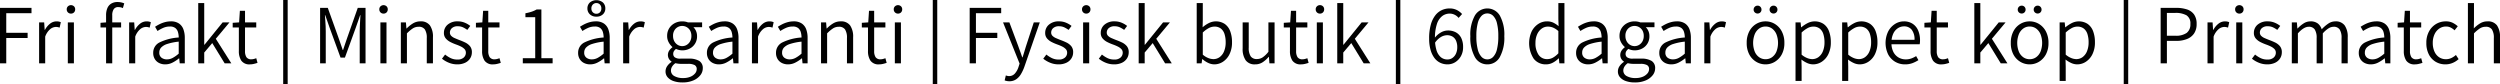 <svg id="Lager_1" data-name="Lager 1" xmlns="http://www.w3.org/2000/svg" width="789.312" height="26.666" viewBox="0 0 789.312 26.666"><path d="M5.686,114.334V96.814h9.947v1.68H7.66v6.187h6.747V106.334H7.66v8Z" transform="translate(-5.686 -94.334)"/><path d="M18.033,114.334V101.4h1.6l.16,2.373h.08a6.145,6.145,0,0,1,1.613-1.959,3.301,3.301,0,0,1,2.067-.733,3.576,3.576,0,0,1,.72.066,2.903,2.903,0,0,1,.614.2l-.374,1.707a5.181,5.181,0,0,0-.573-.16,3.301,3.301,0,0,0-.653-.054,2.921,2.921,0,0,0-1.733.681,5.516,5.516,0,0,0-1.6,2.386V114.334Z" transform="translate(-5.686 -94.334)"/><path d="M28.086,98.627a1.3,1.3,0,0,1-1.333-1.36,1.245,1.245,0,0,1,.387-.934,1.405,1.405,0,0,1,1.907,0,1.269,1.269,0,0,1,.373.934,1.335,1.335,0,0,1-.373.987A1.3,1.3,0,0,1,28.086,98.627ZM27.099,114.334V101.4H29.019V114.334Z" transform="translate(-5.686 -94.334)"/><path d="M37.418,103.001v-1.467l1.84-.134h4.667V103.001Zm1.76,11.333V99.161a5.672,5.672,0,0,1,.4-2.24A3.072,3.072,0,0,1,40.792,95.481a3.797,3.797,0,0,1,2.04-.507,5.14,5.14,0,0,1,1.106.12,5.278,5.278,0,0,1,.974.307L44.485,96.894a2.772,2.772,0,0,0-.747-.253,4.25,4.25,0,0,0-.747-.067,1.597,1.597,0,0,0-1.4.666,3.386,3.386,0,0,0-.466,1.947V114.334Z" transform="translate(-5.686 -94.334)"/><path d="M46.459,114.334V101.4h1.6l.16,2.373h.08a6.146,6.146,0,0,1,1.613-1.959,3.301,3.301,0,0,1,2.067-.733,3.576,3.576,0,0,1,.72.066,2.903,2.903,0,0,1,.614.2l-.374,1.707a5.181,5.181,0,0,0-.573-.16,3.301,3.301,0,0,0-.653-.054,2.921,2.921,0,0,0-1.733.681,5.516,5.516,0,0,0-1.6,2.386V114.334Z" transform="translate(-5.686 -94.334)"/><path d="M57.845,114.654a4.237,4.237,0,0,1-1.92-.427,3.324,3.324,0,0,1-1.36-1.24,3.632,3.632,0,0,1-.507-1.96,3.587,3.587,0,0,1,1.934-3.267,16.098,16.098,0,0,1,6.12-1.587,6.186,6.186,0,0,0-.227-1.666,2.509,2.509,0,0,0-.827-1.307,2.642,2.642,0,0,0-1.72-.494,5.222,5.222,0,0,0-2.173.453,11.794,11.794,0,0,0-1.747.961l-.773-1.334a14.445,14.445,0,0,1,1.333-.773,9.265,9.265,0,0,1,1.707-.666,7.149,7.149,0,0,1,1.973-.267,4.365,4.365,0,0,1,2.52.667,3.757,3.757,0,0,1,1.413,1.84,7.803,7.803,0,0,1,.44,2.746v8h-1.6l-.16-1.573h-.08a11.091,11.091,0,0,1-2.026,1.333A5.014,5.014,0,0,1,57.845,114.654Zm.507-1.574a3.911,3.911,0,0,0,1.867-.467,10.387,10.387,0,0,0,1.893-1.346v-3.787a17.536,17.536,0,0,0-3.626.733,4.509,4.509,0,0,0-1.92,1.134,2.268,2.268,0,0,0-.586,1.547,1.93,1.93,0,0,0,.707,1.666A2.733,2.733,0,0,0,58.352,113.08Z" transform="translate(-5.686 -94.334)"/><path d="M68.271,114.334V95.294H70.165V108.467h.08l5.733-7.066h2.16l-4.32,5.174,4.906,7.76H76.618l-3.92-6.4L70.165,110.921V114.334Z" transform="translate(-5.686 -94.334)"/><path d="M84.671,114.654a3.1,3.1,0,0,1-2.8-1.174,5.421,5.421,0,0,1-.773-3.039V103.001H79.151v-1.467l2.027-.134.24-3.653h1.627v3.653h3.546V103.001H83.044v7.493a3.439,3.439,0,0,0,.44,1.88,1.775,1.775,0,0,0,1.613.681,3.056,3.056,0,0,0,.76-.107,5.237,5.237,0,0,0,.733-.24l.4,1.467a11.178,11.178,0,0,1-1.16.333A5.128,5.128,0,0,1,84.671,114.654Z" transform="translate(-5.686 -94.334)"/><path d="M95.097,121.001V94.334h1.414V121.001Z" transform="translate(-5.686 -94.334)"/><path d="M106.75,114.334V96.814h2.427l3.44,9.6q.32.907.64,1.84.32.935.64,1.867h.106q.32-.935.626-1.867.307-.933.627-1.84L118.644,96.814h2.453v17.52h-1.84V104.201q0-.747.04-1.627.04-.88.093-1.773.053-.893.106-1.667h-.106l-1.387,3.973-3.414,9.413H113.204l-3.44-9.413-1.387-3.973h-.107q.053.773.12,1.667.066.894.106,1.773.04.879.04,1.627V114.334Z" transform="translate(-5.686 -94.334)"/><path d="M126.777,98.627a1.3,1.3,0,0,1-1.333-1.36,1.245,1.245,0,0,1,.387-.934,1.405,1.405,0,0,1,1.907,0,1.269,1.269,0,0,1,.373.934,1.335,1.335,0,0,1-.373.987A1.3,1.3,0,0,1,126.777,98.627ZM125.79,114.334V101.4H127.71V114.334Z" transform="translate(-5.686 -94.334)"/><path d="M132.243,114.334V101.4h1.6l.16,1.92h.08a10.061,10.061,0,0,1,1.987-1.6,4.454,4.454,0,0,1,2.36-.64,3.484,3.484,0,0,1,3,1.28,6.272,6.272,0,0,1,.947,3.76V114.334h-1.947v-7.973a4.815,4.815,0,0,0-.6-2.721,2.228,2.228,0,0,0-1.96-.854,3.365,3.365,0,0,0-1.853.521,11.538,11.538,0,0,0-1.854,1.56V114.334Z" transform="translate(-5.686 -94.334)"/><path d="M150.029,114.654a6.822,6.822,0,0,1-2.64-.521,8.472,8.472,0,0,1-2.16-1.267l.986-1.307a9.315,9.315,0,0,0,1.747,1.12,4.793,4.793,0,0,0,2.146.453,2.787,2.787,0,0,0,2-.64,2.039,2.039,0,0,0,.666-1.52,1.599,1.599,0,0,0-.453-1.16,4.072,4.072,0,0,0-1.133-.801,13.886,13.886,0,0,0-1.427-.6,15.689,15.689,0,0,1-1.813-.773,4.782,4.782,0,0,1-1.506-1.146,2.63,2.63,0,0,1-.6-1.787,3.342,3.342,0,0,1,1.16-2.572,4.64,4.64,0,0,1,3.24-1.054,5.564,5.564,0,0,1,2.187.427,7.048,7.048,0,0,1,1.733,1.014l-.933,1.252a8.823,8.823,0,0,0-1.374-.812,3.734,3.734,0,0,0-1.613-.334,2.62,2.62,0,0,0-1.894.601,1.869,1.869,0,0,0-.613,1.373,1.426,1.426,0,0,0,.414,1.054,3.495,3.495,0,0,0,1.08.707q.666.293,1.413.586.96.347,1.88.787a4.57,4.57,0,0,1,1.534,1.16,2.943,2.943,0,0,1,.613,1.973,3.526,3.526,0,0,1-.534,1.881,3.767,3.767,0,0,1-1.573,1.386A5.619,5.619,0,0,1,150.029,114.654Z" transform="translate(-5.686 -94.334)"/><path d="M161.469,114.654a3.1,3.1,0,0,1-2.8-1.174,5.421,5.421,0,0,1-.773-3.039V103.001h-1.947v-1.467l2.027-.134.24-3.653h1.627v3.653h3.546V103.001h-3.546v7.493a3.439,3.439,0,0,0,.44,1.88,1.775,1.775,0,0,0,1.613.681,3.056,3.056,0,0,0,.76-.107,5.237,5.237,0,0,0,.733-.24l.4,1.467a11.178,11.178,0,0,1-1.16.333A5.128,5.128,0,0,1,161.469,114.654Z" transform="translate(-5.686 -94.334)"/><path d="M170.749,114.334V112.707h3.92V99.774H171.575V98.521a14.162,14.162,0,0,0,2-.507,8.828,8.828,0,0,0,1.546-.693h1.494V112.707h3.546V114.334Z" transform="translate(-5.686 -94.334)"/><path d="M192.001,114.654a4.237,4.237,0,0,1-1.92-.427,3.324,3.324,0,0,1-1.36-1.24,3.632,3.632,0,0,1-.507-1.96,3.587,3.587,0,0,1,1.934-3.267,16.098,16.098,0,0,1,6.12-1.587,6.186,6.186,0,0,0-.227-1.666,2.509,2.509,0,0,0-.827-1.307,2.642,2.642,0,0,0-1.72-.494,5.222,5.222,0,0,0-2.173.453,11.794,11.794,0,0,0-1.747.961l-.773-1.334a14.445,14.445,0,0,1,1.333-.773,9.265,9.265,0,0,1,1.707-.666,7.149,7.149,0,0,1,1.973-.267,4.365,4.365,0,0,1,2.52.667,3.757,3.757,0,0,1,1.413,1.84,7.803,7.803,0,0,1,.44,2.746v8h-1.6l-.16-1.573h-.08a11.091,11.091,0,0,1-2.026,1.333A5.014,5.014,0,0,1,192.001,114.654Zm.507-1.574a3.911,3.911,0,0,0,1.867-.467,10.387,10.387,0,0,0,1.893-1.346v-3.787a17.536,17.536,0,0,0-3.626.733,4.509,4.509,0,0,0-1.92,1.134,2.268,2.268,0,0,0-.586,1.547,1.93,1.93,0,0,0,.707,1.666A2.733,2.733,0,0,0,192.508,113.08Zm1.467-13.493a2.858,2.858,0,0,1-2.053-.733,2.442,2.442,0,0,1-.773-1.853,2.474,2.474,0,0,1,.773-1.88,3.259,3.259,0,0,1,4.12,0,2.498,2.498,0,0,1,.76,1.88,2.465,2.465,0,0,1-.76,1.853A2.849,2.849,0,0,1,193.975,99.587Zm0-.907a1.523,1.523,0,0,0,1.12-.453,1.659,1.659,0,0,0,.453-1.227,1.707,1.707,0,0,0-.453-1.24,1.563,1.563,0,0,0-2.227,0,1.677,1.677,0,0,0-.466,1.24,1.631,1.631,0,0,0,.466,1.227A1.534,1.534,0,0,0,193.975,98.681Z" transform="translate(-5.686 -94.334)"/><path d="M202.428,114.334V101.4h1.6l.16,2.373h.08a6.145,6.145,0,0,1,1.613-1.959,3.301,3.301,0,0,1,2.067-.733,3.576,3.576,0,0,1,.72.066,2.903,2.903,0,0,1,.614.2l-.374,1.707a5.18,5.18,0,0,0-.573-.16,3.301,3.301,0,0,0-.653-.054,2.921,2.921,0,0,0-1.733.681,5.516,5.516,0,0,0-1.6,2.386V114.334Z" transform="translate(-5.686 -94.334)"/><path d="M221.147,120.36a8.359,8.359,0,0,1-2.8-.427,4.309,4.309,0,0,1-1.867-1.199,2.766,2.766,0,0,1-.667-1.867,2.921,2.921,0,0,1,.506-1.627,4.819,4.819,0,0,1,1.387-1.359v-.107a2.803,2.803,0,0,1-.813-.84,2.506,2.506,0,0,1,.133-2.706,4.591,4.591,0,0,1,.946-.96v-.107a5.085,5.085,0,0,1-1.133-1.412,4.056,4.056,0,0,1-.52-2.054,4.45,4.45,0,0,1,.653-2.44,4.559,4.559,0,0,1,1.733-1.6,5.004,5.004,0,0,1,2.387-.573,5.151,5.151,0,0,1,1,.093,4.326,4.326,0,0,1,.787.227h4.48v1.521h-2.747a3.69,3.69,0,0,1,.827,1.2,3.895,3.895,0,0,1,.32,1.6,4.265,4.265,0,0,1-2.307,3.947,4.95,4.95,0,0,1-2.36.56,4.375,4.375,0,0,1-1.013-.12,4.869,4.869,0,0,1-.96-.334,2.947,2.947,0,0,0-.627.668,1.619,1.619,0,0,0-.253.933,1.313,1.313,0,0,0,.493,1.054,2.89,2.89,0,0,0,1.8.413h2.587a6.134,6.134,0,0,1,3.347.733,2.595,2.595,0,0,1,1.106,2.333,3.499,3.499,0,0,1-.787,2.187,5.545,5.545,0,0,1-2.227,1.641A8.525,8.525,0,0,1,221.147,120.36Zm.267-1.387a5.696,5.696,0,0,0,2.227-.399,3.816,3.816,0,0,0,1.48-1.04,2.095,2.095,0,0,0,.533-1.36,1.362,1.362,0,0,0-.68-1.307,4.288,4.288,0,0,0-2.013-.373h-2.374a6.733,6.733,0,0,1-.747-.054,8.167,8.167,0,0,1-.907-.159,3.552,3.552,0,0,0-1.08,1.133,2.425,2.425,0,0,0-.333,1.187,1.955,1.955,0,0,0,1.04,1.733A5.426,5.426,0,0,0,221.414,118.974Zm-.32-10.079a2.683,2.683,0,0,0,1.427-.4,2.98,2.98,0,0,0,1.053-1.12,3.402,3.402,0,0,0,.4-1.68,3.482,3.482,0,0,0-.387-1.693,2.877,2.877,0,0,0-4.546-.64,3.123,3.123,0,0,0-.854,2.333,3.397,3.397,0,0,0,.4,1.68,2.976,2.976,0,0,0,1.053,1.12A2.728,2.728,0,0,0,221.094,108.895Z" transform="translate(-5.686 -94.334)"/><path d="M232.667,114.654a4.237,4.237,0,0,1-1.92-.427,3.324,3.324,0,0,1-1.36-1.24,3.632,3.632,0,0,1-.507-1.96,3.587,3.587,0,0,1,1.934-3.267,16.098,16.098,0,0,1,6.12-1.587,6.185,6.185,0,0,0-.227-1.666,2.509,2.509,0,0,0-.827-1.307,2.642,2.642,0,0,0-1.72-.494,5.222,5.222,0,0,0-2.173.453,11.794,11.794,0,0,0-1.747.961l-.773-1.334a14.446,14.446,0,0,1,1.333-.773,9.266,9.266,0,0,1,1.707-.666,7.149,7.149,0,0,1,1.973-.267,4.365,4.365,0,0,1,2.52.667,3.757,3.757,0,0,1,1.413,1.84,7.803,7.803,0,0,1,.44,2.746v8h-1.6l-.16-1.573h-.08a11.091,11.091,0,0,1-2.026,1.333A5.014,5.014,0,0,1,232.667,114.654Zm.507-1.574a3.911,3.911,0,0,0,1.867-.467,10.387,10.387,0,0,0,1.893-1.346v-3.787a17.536,17.536,0,0,0-3.626.733,4.509,4.509,0,0,0-1.92,1.134,2.268,2.268,0,0,0-.586,1.547,1.93,1.93,0,0,0,.707,1.666A2.733,2.733,0,0,0,233.174,113.08Z" transform="translate(-5.686 -94.334)"/><path d="M243.094,114.334V101.4h1.6l.16,2.373h.08a6.146,6.146,0,0,1,1.613-1.959,3.301,3.301,0,0,1,2.067-.733,3.576,3.576,0,0,1,.72.066,2.903,2.903,0,0,1,.614.2l-.374,1.707a5.181,5.181,0,0,0-.573-.16,3.301,3.301,0,0,0-.653-.054,2.921,2.921,0,0,0-1.733.681,5.516,5.516,0,0,0-1.6,2.386V114.334Z" transform="translate(-5.686 -94.334)"/><path d="M254.48,114.654a4.237,4.237,0,0,1-1.92-.427,3.324,3.324,0,0,1-1.36-1.24,3.632,3.632,0,0,1-.507-1.96,3.587,3.587,0,0,1,1.934-3.267,16.098,16.098,0,0,1,6.12-1.587,6.185,6.185,0,0,0-.227-1.666,2.509,2.509,0,0,0-.827-1.307,2.642,2.642,0,0,0-1.72-.494,5.222,5.222,0,0,0-2.173.453,11.794,11.794,0,0,0-1.747.961l-.773-1.334a14.448,14.448,0,0,1,1.333-.773,9.266,9.266,0,0,1,1.707-.666,7.149,7.149,0,0,1,1.973-.267,4.365,4.365,0,0,1,2.52.667,3.757,3.757,0,0,1,1.413,1.84,7.803,7.803,0,0,1,.44,2.746v8h-1.6l-.16-1.573h-.08a11.091,11.091,0,0,1-2.026,1.333A5.014,5.014,0,0,1,254.48,114.654Zm.507-1.574a3.911,3.911,0,0,0,1.867-.467,10.387,10.387,0,0,0,1.893-1.346v-3.787a17.536,17.536,0,0,0-3.626.733,4.509,4.509,0,0,0-1.92,1.134,2.268,2.268,0,0,0-.586,1.547,1.93,1.93,0,0,0,.707,1.666A2.733,2.733,0,0,0,254.987,113.08Z" transform="translate(-5.686 -94.334)"/><path d="M264.906,114.334V101.4h1.6l.16,1.92h.08a10.06,10.06,0,0,1,1.987-1.6,4.454,4.454,0,0,1,2.36-.64,3.484,3.484,0,0,1,3,1.28,6.272,6.272,0,0,1,.947,3.76V114.334h-1.947v-7.973a4.815,4.815,0,0,0-.6-2.721,2.228,2.228,0,0,0-1.96-.854,3.365,3.365,0,0,0-1.853.521,11.538,11.538,0,0,0-1.854,1.56V114.334Z" transform="translate(-5.686 -94.334)"/><path d="M283.306,114.654a3.1,3.1,0,0,1-2.8-1.174,5.421,5.421,0,0,1-.773-3.039V103.001h-1.947v-1.467l2.027-.134.24-3.653h1.627v3.653h3.546V103.001h-3.546v7.493a3.439,3.439,0,0,0,.44,1.88,1.775,1.775,0,0,0,1.613.681,3.056,3.056,0,0,0,.76-.107,5.236,5.236,0,0,0,.733-.24l.4,1.467a11.179,11.179,0,0,1-1.16.333A5.128,5.128,0,0,1,283.306,114.654Z" transform="translate(-5.686 -94.334)"/><path d="M289.199,98.627a1.3,1.3,0,0,1-1.333-1.36,1.245,1.245,0,0,1,.387-.934,1.405,1.405,0,0,1,1.907,0,1.269,1.269,0,0,1,.373.934,1.335,1.335,0,0,1-.373.987A1.3,1.3,0,0,1,289.199,98.627ZM288.212,114.334V101.4h1.92V114.334Z" transform="translate(-5.686 -94.334)"/><path d="M300.185,121.001V94.334h1.414V121.001Z" transform="translate(-5.686 -94.334)"/><path d="M311.838,114.334V96.814h9.947v1.68H313.812v6.187h6.747V106.334H313.812v8Z" transform="translate(-5.686 -94.334)"/><path d="M324.345,119.987a3.791,3.791,0,0,1-.8-.08,5.232,5.232,0,0,1-.666-.187l.374-1.573a4.37,4.37,0,0,0,.493.146,2.279,2.279,0,0,0,.52.066,2.393,2.393,0,0,0,1.867-.84,5.698,5.698,0,0,0,1.146-2.12l.32-.986-5.227-13.014h2l2.773,7.414q.293.826.64,1.773.346.946.64,1.854h.107q.293-.882.573-1.827.28-.946.547-1.8l2.426-7.414h1.894l-4.907,14.134a13.128,13.128,0,0,1-1.066,2.24,5.083,5.083,0,0,1-1.507,1.613A3.764,3.764,0,0,1,324.345,119.987Z" transform="translate(-5.686 -94.334)"/><path d="M339.864,114.654a6.822,6.822,0,0,1-2.64-.521,8.472,8.472,0,0,1-2.16-1.267l.986-1.307a9.315,9.315,0,0,0,1.747,1.12,4.793,4.793,0,0,0,2.146.453,2.787,2.787,0,0,0,2-.64,2.039,2.039,0,0,0,.666-1.52,1.599,1.599,0,0,0-.453-1.16,4.072,4.072,0,0,0-1.133-.801,13.886,13.886,0,0,0-1.427-.6,15.689,15.689,0,0,1-1.813-.773,4.782,4.782,0,0,1-1.506-1.146,2.63,2.63,0,0,1-.6-1.787,3.342,3.342,0,0,1,1.16-2.572,4.64,4.64,0,0,1,3.24-1.054,5.564,5.564,0,0,1,2.187.427,7.048,7.048,0,0,1,1.733,1.014l-.933,1.252a8.823,8.823,0,0,0-1.374-.812,3.734,3.734,0,0,0-1.613-.334,2.62,2.62,0,0,0-1.894.601,1.869,1.869,0,0,0-.613,1.373,1.426,1.426,0,0,0,.414,1.054,3.495,3.495,0,0,0,1.08.707q.666.293,1.413.586.96.347,1.88.787a4.57,4.57,0,0,1,1.534,1.16,2.943,2.943,0,0,1,.613,1.973,3.526,3.526,0,0,1-.534,1.881,3.767,3.767,0,0,1-1.573,1.386A5.619,5.619,0,0,1,339.864,114.654Z" transform="translate(-5.686 -94.334)"/><path d="M348.637,98.627a1.3,1.3,0,0,1-1.333-1.36,1.245,1.245,0,0,1,.387-.934,1.405,1.405,0,0,1,1.907,0,1.269,1.269,0,0,1,.373.934,1.335,1.335,0,0,1-.373.987A1.3,1.3,0,0,1,348.637,98.627Zm-.987,15.707V101.4h1.92V114.334Z" transform="translate(-5.686 -94.334)"/><path d="M357.41,114.654a6.822,6.822,0,0,1-2.64-.521,8.472,8.472,0,0,1-2.16-1.267l.986-1.307a9.315,9.315,0,0,0,1.747,1.12,4.793,4.793,0,0,0,2.146.453,2.787,2.787,0,0,0,2-.64,2.039,2.039,0,0,0,.667-1.52,1.599,1.599,0,0,0-.453-1.16,4.072,4.072,0,0,0-1.133-.801,13.885,13.885,0,0,0-1.427-.6,15.689,15.689,0,0,1-1.813-.773,4.782,4.782,0,0,1-1.506-1.146,2.63,2.63,0,0,1-.6-1.787,3.342,3.342,0,0,1,1.16-2.572,4.64,4.64,0,0,1,3.24-1.054,5.564,5.564,0,0,1,2.187.427,7.048,7.048,0,0,1,1.733,1.014l-.933,1.252a8.823,8.823,0,0,0-1.374-.812,3.734,3.734,0,0,0-1.613-.334,2.62,2.62,0,0,0-1.894.601,1.869,1.869,0,0,0-.613,1.373,1.426,1.426,0,0,0,.414,1.054,3.495,3.495,0,0,0,1.08.707q.666.293,1.413.586.96.347,1.88.787a4.57,4.57,0,0,1,1.534,1.16,2.943,2.943,0,0,1,.613,1.973,3.526,3.526,0,0,1-.534,1.881,3.767,3.767,0,0,1-1.573,1.386A5.619,5.619,0,0,1,357.41,114.654Z" transform="translate(-5.686 -94.334)"/><path d="M365.196,114.334V95.294h1.894V108.467h.08l5.733-7.066H375.063l-4.32,5.174,4.906,7.76H373.543l-3.92-6.4-2.533,2.987V114.334Z" transform="translate(-5.686 -94.334)"/><path d="M389.063,114.654a4.561,4.561,0,0,1-1.88-.44A7.428,7.428,0,0,1,385.33,113h-.08l-.187,1.334h-1.547V95.294H385.436v5.28l-.053,2.373a9.199,9.199,0,0,1,1.973-1.333,5.055,5.055,0,0,1,5.013.28,4.89,4.89,0,0,1,1.72,2.293,9.62,9.62,0,0,1,.573,3.48,8.311,8.311,0,0,1-.787,3.773,5.944,5.944,0,0,1-2.066,2.386A4.976,4.976,0,0,1,389.063,114.654ZM388.743,113a3.362,3.362,0,0,0,2.027-.639,4.262,4.262,0,0,0,1.387-1.841,7.236,7.236,0,0,0,.506-2.827,8.464,8.464,0,0,0-.36-2.586,3.558,3.558,0,0,0-1.146-1.746,3.219,3.219,0,0,0-2.067-.627,3.84,3.84,0,0,0-1.76.467,8.439,8.439,0,0,0-1.894,1.399v6.987a5.919,5.919,0,0,0,1.787,1.093A4.55,4.55,0,0,0,388.743,113Z" transform="translate(-5.686 -94.334)"/><path d="M401.942,114.654a3.459,3.459,0,0,1-2.96-1.28,6.206,6.206,0,0,1-.96-3.76v-8.214h1.92V109.374a4.796,4.796,0,0,0,.613,2.733,2.248,2.248,0,0,0,1.974.867,3.264,3.264,0,0,0,1.84-.547,8.342,8.342,0,0,0,1.787-1.747v-9.28h1.945V114.334h-1.626l-.16-2.053h-.08A8.768,8.768,0,0,1,404.315,114,4.274,4.274,0,0,1,401.942,114.654Z" transform="translate(-5.686 -94.334)"/><path d="M416.528,114.654a3.101,3.101,0,0,1-2.8-1.174,5.425,5.425,0,0,1-.773-3.039V103.001h-1.947v-1.467l2.027-.134.24-3.653h1.627v3.653h3.546V103.001h-3.546v7.493a3.443,3.443,0,0,0,.439,1.88,1.774,1.774,0,0,0,1.613.681,3.056,3.056,0,0,0,.76-.107,5.258,5.258,0,0,0,.733-.24l.399,1.467a11.204,11.204,0,0,1-1.159.333A5.128,5.128,0,0,1,416.528,114.654Z" transform="translate(-5.686 -94.334)"/><path d="M422.422,98.627a1.3,1.3,0,0,1-1.334-1.36,1.245,1.245,0,0,1,.387-.934,1.314,1.314,0,0,1,.947-.373,1.298,1.298,0,0,1,.959.373,1.265,1.265,0,0,1,.375.934,1.331,1.331,0,0,1-.375.987A1.296,1.296,0,0,1,422.422,98.627Zm-.986,15.707V101.4h1.92V114.334Z" transform="translate(-5.686 -94.334)"/><path d="M427.888,114.334V95.294h1.894V108.467h.08l5.733-7.066h2.159l-4.319,5.174,4.906,7.76h-2.106l-3.92-6.4-2.533,2.987V114.334Z" transform="translate(-5.686 -94.334)"/><path d="M446.395,121.001V94.334h1.413V121.001Z" transform="translate(-5.686 -94.334)"/><path d="M462.687,114.654a5.222,5.222,0,0,1-2.319-.521,5.018,5.018,0,0,1-1.827-1.533,7.794,7.794,0,0,1-1.199-2.546,12.834,12.834,0,0,1-.44-3.534,15.881,15.881,0,0,1,.533-4.427,8.523,8.523,0,0,1,1.427-2.933,5.511,5.511,0,0,1,2.054-1.64,5.832,5.832,0,0,1,2.413-.52,5.05,5.05,0,0,1,2.307.493,5.642,5.642,0,0,1,1.666,1.267L466.207,99.987a3.845,3.845,0,0,0-1.267-1,3.502,3.502,0,0,0-1.561-.36,3.906,3.906,0,0,0-2.307.747,5.092,5.092,0,0,0-1.693,2.467,13.828,13.828,0,0,0-.64,4.68,12.263,12.263,0,0,0,.453,3.56,4.782,4.782,0,0,0,1.334,2.254,3.191,3.191,0,0,0,2.187.773,2.657,2.657,0,0,0,1.56-.494,3.283,3.283,0,0,0,1.106-1.373,4.78,4.78,0,0,0,.4-2,5.121,5.121,0,0,0-.36-2,2.838,2.838,0,0,0-1.08-1.319,3.318,3.318,0,0,0-1.84-.467,3.912,3.912,0,0,0-1.866.56,5.999,5.999,0,0,0-1.946,1.92l-.054-1.6a6.439,6.439,0,0,1,1.946-1.733,4.48,4.48,0,0,1,2.24-.64,5.161,5.161,0,0,1,2.547.6,4.043,4.043,0,0,1,1.666,1.76,6.439,6.439,0,0,1,.587,2.92,5.667,5.667,0,0,1-.68,2.814,5.202,5.202,0,0,1-1.787,1.906A4.552,4.552,0,0,1,462.687,114.654Z" transform="translate(-5.686 -94.334)"/><path d="M475.273,114.654a4.413,4.413,0,0,1-3.933-2.307,12.55,12.55,0,0,1-1.427-6.574,12.245,12.245,0,0,1,1.427-6.533,4.578,4.578,0,0,1,7.88.014,12.357,12.357,0,0,1,1.413,6.519,12.656,12.656,0,0,1-1.413,6.574A4.406,4.406,0,0,1,475.273,114.654Zm0-1.574a2.524,2.524,0,0,0,1.827-.773,5.135,5.135,0,0,0,1.213-2.399,16.678,16.678,0,0,0,.427-4.134,16.321,16.321,0,0,0-.427-4.119,4.924,4.924,0,0,0-1.213-2.333,2.574,2.574,0,0,0-1.827-.747,2.524,2.524,0,0,0-1.812.747,5.075,5.075,0,0,0-1.214,2.333,15.855,15.855,0,0,0-.439,4.119,16.202,16.202,0,0,0,.439,4.134,5.294,5.294,0,0,0,1.214,2.399A2.476,2.476,0,0,0,475.273,113.08Z" transform="translate(-5.686 -94.334)"/><path d="M493.779,114.654a4.736,4.736,0,0,1-3.854-1.773,9.027,9.027,0,0,1-.666-8.6,6.09,6.09,0,0,1,2.066-2.36,4.96,4.96,0,0,1,2.773-.84,4.594,4.594,0,0,1,1.986.399,8.034,8.034,0,0,1,1.693,1.12l-.08-2.24V95.294h1.92V114.334h-1.6l-.16-1.573h-.08a7.297,7.297,0,0,1-1.773,1.333A4.569,4.569,0,0,1,493.779,114.654ZM494.206,113a3.664,3.664,0,0,0,1.786-.466,7.006,7.006,0,0,0,1.707-1.374v-7.013a6.05,6.05,0,0,0-1.667-1.093,4.302,4.302,0,0,0-1.64-.32,3.283,3.283,0,0,0-1.986.653,4.432,4.432,0,0,0-1.414,1.813,6.492,6.492,0,0,0-.52,2.68,6.368,6.368,0,0,0,.974,3.746A3.181,3.181,0,0,0,494.206,113Z" transform="translate(-5.686 -94.334)"/><path d="M507.086,114.654a4.233,4.233,0,0,1-1.92-.427,3.325,3.325,0,0,1-1.36-1.24,3.632,3.632,0,0,1-.507-1.96,3.587,3.587,0,0,1,1.934-3.267,16.103,16.103,0,0,1,6.12-1.587,6.205,6.205,0,0,0-.227-1.666,2.51,2.51,0,0,0-.827-1.307,2.642,2.642,0,0,0-1.72-.494,5.227,5.227,0,0,0-2.174.453,11.788,11.788,0,0,0-1.746.961l-.773-1.334a14.433,14.433,0,0,1,1.333-.773,9.271,9.271,0,0,1,1.707-.666,7.153,7.153,0,0,1,1.974-.267,4.366,4.366,0,0,1,2.52.667,3.76,3.76,0,0,1,1.413,1.84,7.792,7.792,0,0,1,.44,2.746v8h-1.601l-.159-1.573h-.08a11.081,11.081,0,0,1-2.027,1.333A5.009,5.009,0,0,1,507.086,114.654Zm.507-1.574a3.912,3.912,0,0,0,1.866-.467,10.372,10.372,0,0,0,1.894-1.346v-3.787a17.535,17.535,0,0,0-3.627.733,4.512,4.512,0,0,0-1.92,1.134,2.266,2.266,0,0,0-.587,1.547,1.929,1.929,0,0,0,.707,1.666A2.733,2.733,0,0,0,507.593,113.08Z" transform="translate(-5.686 -94.334)"/><path d="M521.832,120.36a8.365,8.365,0,0,1-2.801-.427,4.307,4.307,0,0,1-1.866-1.199,2.767,2.767,0,0,1-.667-1.867,2.921,2.921,0,0,1,.507-1.627,4.812,4.812,0,0,1,1.387-1.359v-.107a2.81,2.81,0,0,1-.813-.84,2.508,2.508,0,0,1,.134-2.706,4.602,4.602,0,0,1,.946-.96v-.107a5.084,5.084,0,0,1-1.133-1.412,4.056,4.056,0,0,1-.521-2.054,4.45,4.45,0,0,1,.653-2.44,4.559,4.559,0,0,1,1.733-1.6,5.002,5.002,0,0,1,2.387-.573,5.155,5.155,0,0,1,1,.093,4.355,4.355,0,0,1,.787.227h4.479v1.521h-2.747a3.677,3.677,0,0,1,.827,1.2,3.903,3.903,0,0,1,.32,1.6,4.268,4.268,0,0,1-2.307,3.947,4.955,4.955,0,0,1-2.36.56,4.382,4.382,0,0,1-1.014-.12,4.892,4.892,0,0,1-.96-.334,2.931,2.931,0,0,0-.626.668,1.612,1.612,0,0,0-.254.933,1.313,1.313,0,0,0,.493,1.054,2.892,2.892,0,0,0,1.801.413h2.586a6.132,6.132,0,0,1,3.347.733,2.595,2.595,0,0,1,1.106,2.333,3.496,3.496,0,0,1-.786,2.187,5.545,5.545,0,0,1-2.227,1.641A8.523,8.523,0,0,1,521.832,120.36Zm.267-1.387a5.695,5.695,0,0,0,2.227-.399,3.81,3.81,0,0,0,1.479-1.04,2.093,2.093,0,0,0,.533-1.36,1.363,1.363,0,0,0-.68-1.307,4.288,4.288,0,0,0-2.014-.373h-2.373a6.725,6.725,0,0,1-.746-.054,8.175,8.175,0,0,1-.907-.159,3.559,3.559,0,0,0-1.08,1.133,2.424,2.424,0,0,0-.333,1.187,1.955,1.955,0,0,0,1.04,1.733A5.428,5.428,0,0,0,522.099,118.974Zm-.32-10.079a2.682,2.682,0,0,0,1.427-.4,2.988,2.988,0,0,0,1.054-1.12,3.402,3.402,0,0,0,.399-1.68,3.482,3.482,0,0,0-.387-1.693,2.877,2.877,0,0,0-4.547-.64,3.126,3.126,0,0,0-.853,2.333,3.402,3.402,0,0,0,.399,1.68,2.981,2.981,0,0,0,1.054,1.12A2.729,2.729,0,0,0,521.778,108.895Z" transform="translate(-5.686 -94.334)"/><path d="M533.353,114.654a4.233,4.233,0,0,1-1.92-.427,3.325,3.325,0,0,1-1.36-1.24,3.632,3.632,0,0,1-.507-1.96,3.587,3.587,0,0,1,1.934-3.267,16.103,16.103,0,0,1,6.12-1.587,6.205,6.205,0,0,0-.227-1.666,2.51,2.51,0,0,0-.827-1.307,2.642,2.642,0,0,0-1.72-.494,5.227,5.227,0,0,0-2.174.453,11.787,11.787,0,0,0-1.746.961l-.773-1.334a14.434,14.434,0,0,1,1.333-.773,9.271,9.271,0,0,1,1.707-.666,7.153,7.153,0,0,1,1.974-.267,4.366,4.366,0,0,1,2.52.667,3.76,3.76,0,0,1,1.413,1.84,7.792,7.792,0,0,1,.44,2.746v8h-1.601l-.159-1.573h-.08a11.082,11.082,0,0,1-2.027,1.333A5.009,5.009,0,0,1,533.353,114.654Zm.507-1.574a3.912,3.912,0,0,0,1.866-.467,10.373,10.373,0,0,0,1.894-1.346v-3.787a17.535,17.535,0,0,0-3.627.733,4.512,4.512,0,0,0-1.92,1.134,2.266,2.266,0,0,0-.587,1.547,1.929,1.929,0,0,0,.707,1.666A2.734,2.734,0,0,0,533.859,113.08Z" transform="translate(-5.686 -94.334)"/><path d="M543.778,114.334V101.4h1.6l.16,2.373h.08a6.146,6.146,0,0,1,1.613-1.959,3.3,3.3,0,0,1,2.066-.733,3.586,3.586,0,0,1,.721.066,2.908,2.908,0,0,1,.613.2l-.374,1.707a5.122,5.122,0,0,0-.573-.16,3.298,3.298,0,0,0-.653-.054,2.923,2.923,0,0,0-1.733.681,5.511,5.511,0,0,0-1.6,2.386V114.334Z" transform="translate(-5.686 -94.334)"/><path d="M563.111,114.654a5.676,5.676,0,0,1-2.934-.801,5.887,5.887,0,0,1-2.187-2.307,7.517,7.517,0,0,1-.827-3.666,7.613,7.613,0,0,1,.827-3.666,5.842,5.842,0,0,1,2.187-2.334,5.685,5.685,0,0,1,2.934-.8,5.619,5.619,0,0,1,2.92.8,5.972,5.972,0,0,1,2.187,2.334,7.526,7.526,0,0,1,.84,3.666,7.431,7.431,0,0,1-.84,3.666,6.02,6.02,0,0,1-2.187,2.307A5.611,5.611,0,0,1,563.111,114.654Zm0-1.627a3.45,3.45,0,0,0,2.066-.641,4.135,4.135,0,0,0,1.387-1.799,7.639,7.639,0,0,0,0-5.4,4.227,4.227,0,0,0-1.387-1.826,3.409,3.409,0,0,0-2.066-.654,3.366,3.366,0,0,0-2.04.654,4.219,4.219,0,0,0-1.387,1.826,7.639,7.639,0,0,0,0,5.4,4.128,4.128,0,0,0,1.387,1.799A3.406,3.406,0,0,0,563.111,113.027Zm-2.507-14.426a1.213,1.213,0,0,1-.894-.36,1.179,1.179,0,0,1-.359-.867,1.229,1.229,0,0,1,1.253-1.253,1.169,1.169,0,0,1,.88.36,1.239,1.239,0,0,1,.347.893,1.207,1.207,0,0,1-.347.867A1.169,1.169,0,0,1,560.604,98.601Zm5.014,0a1.23,1.23,0,0,1-1.228-1.227,1.211,1.211,0,0,1,.36-.893,1.18,1.18,0,0,1,.867-.36,1.201,1.201,0,0,1,.906.36,1.239,1.239,0,0,1,.347.893,1.209,1.209,0,0,1-1.253,1.227Z" transform="translate(-5.686 -94.334)"/><path d="M572.577,119.881V101.4h1.6l.16,1.547h.08a10.49,10.49,0,0,1,1.96-1.307,5.036,5.036,0,0,1,5.054.254,4.887,4.887,0,0,1,1.72,2.307,9.647,9.647,0,0,1,.573,3.467,8.324,8.324,0,0,1-.786,3.773,5.95,5.95,0,0,1-2.067,2.386,4.971,4.971,0,0,1-2.746.827,4.556,4.556,0,0,1-1.827-.4,8.819,8.819,0,0,1-1.854-1.12l.054,2.294v4.453ZM577.804,113a3.358,3.358,0,0,0,2.026-.639,4.258,4.258,0,0,0,1.387-1.841,7.227,7.227,0,0,0,.507-2.827,8.448,8.448,0,0,0-.36-2.586,3.548,3.548,0,0,0-1.146-1.746,3.216,3.216,0,0,0-2.066-.627,3.766,3.766,0,0,0-1.747.467,9.131,9.131,0,0,0-1.906,1.399v6.987a6.299,6.299,0,0,0,1.8,1.093A4.442,4.442,0,0,0,577.804,113Z" transform="translate(-5.686 -94.334)"/><path d="M587.297,119.881V101.4h1.6l.16,1.547h.08a10.489,10.489,0,0,1,1.96-1.307,5.036,5.036,0,0,1,5.054.254,4.887,4.887,0,0,1,1.72,2.307,9.647,9.647,0,0,1,.573,3.467,8.324,8.324,0,0,1-.786,3.773,5.95,5.95,0,0,1-2.067,2.386,4.971,4.971,0,0,1-2.746.827,4.556,4.556,0,0,1-1.827-.4,8.819,8.819,0,0,1-1.854-1.12l.054,2.294v4.453ZM592.523,113a3.358,3.358,0,0,0,2.026-.639,4.258,4.258,0,0,0,1.387-1.841,7.227,7.227,0,0,0,.507-2.827,8.449,8.449,0,0,0-.36-2.586,3.548,3.548,0,0,0-1.146-1.746,3.216,3.216,0,0,0-2.066-.627,3.766,3.766,0,0,0-1.747.467,9.131,9.131,0,0,0-1.906,1.399v6.987a6.299,6.299,0,0,0,1.8,1.093A4.442,4.442,0,0,0,592.523,113Z" transform="translate(-5.686 -94.334)"/><path d="M607.137,114.654a6.005,6.005,0,0,1-3.094-.813,5.923,5.923,0,0,1-2.213-2.32,8.363,8.363,0,0,1,0-7.253,6.154,6.154,0,0,1,2.146-2.359,5.204,5.204,0,0,1,2.813-.827,4.919,4.919,0,0,1,2.746.747,4.719,4.719,0,0,1,1.747,2.093,7.85,7.85,0,0,1,.6,3.214q0,.293-.026.613a4.27,4.27,0,0,1-.08.56h-9.253l-.026-1.413h7.652a4.903,4.903,0,0,0-.88-3.16,2.985,2.985,0,0,0-2.453-1.08,3.561,3.561,0,0,0-1.866.547,4.056,4.056,0,0,0-1.493,1.706,6.576,6.576,0,0,0-.587,2.974,6.055,6.055,0,0,0,.613,2.88,4.228,4.228,0,0,0,1.64,1.733,4.468,4.468,0,0,0,2.254.586,5.06,5.06,0,0,0,1.76-.293,7.976,7.976,0,0,0,1.52-.746l.721,1.279a10.371,10.371,0,0,1-1.854.934A6.554,6.554,0,0,1,607.137,114.654Z" transform="translate(-5.686 -94.334)"/><path d="M618.789,114.654a3.1,3.1,0,0,1-2.8-1.174,5.425,5.425,0,0,1-.773-3.039V103.001h-1.946v-1.467l2.026-.134.24-3.653h1.626v3.653H620.709V103.001h-3.547v7.493a3.443,3.443,0,0,0,.44,1.88,1.775,1.775,0,0,0,1.613.681,3.056,3.056,0,0,0,.76-.107,5.215,5.215,0,0,0,.733-.24l.4,1.467a11.295,11.295,0,0,1-1.16.333A5.128,5.128,0,0,1,618.789,114.654Z" transform="translate(-5.686 -94.334)"/><path d="M629.029,114.334V95.294h1.894V108.467h.08l5.733-7.066h2.159l-4.319,5.174,4.906,7.76H637.376l-3.92-6.4-2.533,2.987V114.334Z" transform="translate(-5.686 -94.334)"/><path d="M646.496,114.654a5.676,5.676,0,0,1-2.934-.801,5.887,5.887,0,0,1-2.187-2.307,7.517,7.517,0,0,1-.827-3.666,7.613,7.613,0,0,1,.827-3.666,5.842,5.842,0,0,1,2.187-2.334,5.685,5.685,0,0,1,2.934-.8,5.619,5.619,0,0,1,2.92.8,5.972,5.972,0,0,1,2.187,2.334,7.526,7.526,0,0,1,.84,3.666,7.431,7.431,0,0,1-.84,3.666,6.02,6.02,0,0,1-2.187,2.307A5.611,5.611,0,0,1,646.496,114.654Zm0-1.627a3.45,3.45,0,0,0,2.066-.641,4.135,4.135,0,0,0,1.387-1.799,7.639,7.639,0,0,0,0-5.4,4.227,4.227,0,0,0-1.387-1.826,3.409,3.409,0,0,0-2.066-.654,3.366,3.366,0,0,0-2.04.654,4.219,4.219,0,0,0-1.387,1.826,7.639,7.639,0,0,0,0,5.4,4.128,4.128,0,0,0,1.387,1.799A3.406,3.406,0,0,0,646.496,113.027Zm-2.507-14.426a1.213,1.213,0,0,1-.894-.36,1.179,1.179,0,0,1-.359-.867,1.229,1.229,0,0,1,1.253-1.253,1.169,1.169,0,0,1,.88.36,1.239,1.239,0,0,1,.347.893,1.207,1.207,0,0,1-.347.867A1.169,1.169,0,0,1,643.989,98.601Zm5.014,0a1.23,1.23,0,0,1-1.228-1.227,1.212,1.212,0,0,1,.36-.893,1.18,1.18,0,0,1,.867-.36,1.201,1.201,0,0,1,.906.36,1.239,1.239,0,0,1,.347.893,1.209,1.209,0,0,1-1.253,1.227Z" transform="translate(-5.686 -94.334)"/><path d="M655.962,119.881V101.4h1.6l.16,1.547h.08a10.489,10.489,0,0,1,1.96-1.307,5.036,5.036,0,0,1,5.054.254,4.887,4.887,0,0,1,1.72,2.307,9.647,9.647,0,0,1,.573,3.467,8.324,8.324,0,0,1-.786,3.773,5.95,5.95,0,0,1-2.067,2.386,4.971,4.971,0,0,1-2.746.827,4.556,4.556,0,0,1-1.827-.4,8.82,8.82,0,0,1-1.854-1.12l.054,2.294v4.453ZM661.188,113a3.358,3.358,0,0,0,2.026-.639,4.258,4.258,0,0,0,1.387-1.841,7.227,7.227,0,0,0,.507-2.827,8.449,8.449,0,0,0-.36-2.586,3.548,3.548,0,0,0-1.146-1.746,3.216,3.216,0,0,0-2.066-.627,3.766,3.766,0,0,0-1.747.467,9.131,9.131,0,0,0-1.906,1.399v6.987a6.299,6.299,0,0,0,1.8,1.093A4.442,4.442,0,0,0,661.188,113Z" transform="translate(-5.686 -94.334)"/><path d="M676.201,121.001V94.334h1.413V121.001Z" transform="translate(-5.686 -94.334)"/><path d="M687.854,114.334V96.814H692.708a10.974,10.974,0,0,1,3.413.48,4.427,4.427,0,0,1,2.28,1.6,5.028,5.028,0,0,1,.813,3.014,5.184,5.184,0,0,1-.801,2.986,4.834,4.834,0,0,1-2.239,1.76,8.875,8.875,0,0,1-3.36.586h-2.986V114.334Zm1.974-8.72h2.693a5.811,5.811,0,0,0,3.56-.894,3.326,3.326,0,0,0,1.16-2.812,2.968,2.968,0,0,0-1.213-2.734,6.901,6.901,0,0,0-3.613-.76h-2.587Z" transform="translate(-5.686 -94.334)"/><path d="M702.654,114.334V101.4h1.6l.16,2.373h.08a6.146,6.146,0,0,1,1.613-1.959,3.3,3.3,0,0,1,2.066-.733,3.586,3.586,0,0,1,.721.066,2.908,2.908,0,0,1,.613.2l-.374,1.707a5.123,5.123,0,0,0-.573-.16,3.298,3.298,0,0,0-.653-.054,2.923,2.923,0,0,0-1.733.681,5.511,5.511,0,0,0-1.6,2.386V114.334Z" transform="translate(-5.686 -94.334)"/><path d="M712.707,98.627a1.3,1.3,0,0,1-1.333-1.36,1.245,1.245,0,0,1,.387-.934,1.404,1.404,0,0,1,1.906,0,1.268,1.268,0,0,1,.374.934,1.334,1.334,0,0,1-.374.987A1.298,1.298,0,0,1,712.707,98.627ZM711.721,114.334V101.4h1.92V114.334Z" transform="translate(-5.686 -94.334)"/><path d="M721.479,114.654a6.816,6.816,0,0,1-2.64-.521,8.476,8.476,0,0,1-2.16-1.267l.986-1.307a9.315,9.315,0,0,0,1.747,1.12,4.791,4.791,0,0,0,2.146.453,2.787,2.787,0,0,0,2-.64,2.037,2.037,0,0,0,.667-1.52,1.596,1.596,0,0,0-.454-1.16,4.055,4.055,0,0,0-1.133-.801,13.886,13.886,0,0,0-1.427-.6,15.69,15.69,0,0,1-1.813-.773,4.789,4.789,0,0,1-1.507-1.146,2.635,2.635,0,0,1-.6-1.787,3.342,3.342,0,0,1,1.16-2.572,4.641,4.641,0,0,1,3.239-1.054,5.569,5.569,0,0,1,2.188.427,7.066,7.066,0,0,1,1.733,1.014l-.934,1.252a8.797,8.797,0,0,0-1.373-.812,3.738,3.738,0,0,0-1.614-.334,2.617,2.617,0,0,0-1.893.601,1.869,1.869,0,0,0-.613,1.373,1.424,1.424,0,0,0,.413,1.054,3.501,3.501,0,0,0,1.08.707q.666.293,1.413.586.959.347,1.88.787a4.568,4.568,0,0,1,1.533,1.16,2.941,2.941,0,0,1,.613,1.973,3.525,3.525,0,0,1-.533,1.881,3.767,3.767,0,0,1-1.573,1.386A5.621,5.621,0,0,1,721.479,114.654Z" transform="translate(-5.686 -94.334)"/><path d="M729.267,114.334V101.4h1.6l.16,1.92h.08a9.369,9.369,0,0,1,1.88-1.586,3.941,3.941,0,0,1,2.146-.653,3.659,3.659,0,0,1,2.36.68,3.802,3.802,0,0,1,1.213,1.827,11.618,11.618,0,0,1,2.094-1.814A3.952,3.952,0,0,1,743,101.081a3.461,3.461,0,0,1,2.96,1.28,6.207,6.207,0,0,1,.96,3.76V114.334h-1.947v-7.973a4.815,4.815,0,0,0-.6-2.721,2.2,2.2,0,0,0-1.934-.854,3.076,3.076,0,0,0-1.613.521,8.463,8.463,0,0,0-1.773,1.56V114.334h-1.946v-7.973a4.824,4.824,0,0,0-.6-2.721,2.171,2.171,0,0,0-1.907-.854q-1.547,0-3.413,2.08V114.334Z" transform="translate(-5.686 -94.334)"/><path d="M754.199,114.654a4.233,4.233,0,0,1-1.92-.427,3.325,3.325,0,0,1-1.36-1.24,3.632,3.632,0,0,1-.507-1.96,3.587,3.587,0,0,1,1.934-3.267,16.103,16.103,0,0,1,6.12-1.587,6.205,6.205,0,0,0-.227-1.666,2.51,2.51,0,0,0-.827-1.307,2.642,2.642,0,0,0-1.72-.494,5.227,5.227,0,0,0-2.174.453,11.788,11.788,0,0,0-1.746.961l-.773-1.334a14.434,14.434,0,0,1,1.333-.773,9.271,9.271,0,0,1,1.707-.666,7.153,7.153,0,0,1,1.974-.267,4.366,4.366,0,0,1,2.52.667,3.76,3.76,0,0,1,1.413,1.84,7.792,7.792,0,0,1,.44,2.746v8h-1.601l-.159-1.573h-.08a11.081,11.081,0,0,1-2.027,1.333A5.009,5.009,0,0,1,754.199,114.654Zm.507-1.574a3.912,3.912,0,0,0,1.866-.467,10.373,10.373,0,0,0,1.894-1.346v-3.787a17.535,17.535,0,0,0-3.627.733,4.512,4.512,0,0,0-1.92,1.134,2.266,2.266,0,0,0-.587,1.547,1.929,1.929,0,0,0,.707,1.666A2.734,2.734,0,0,0,754.706,113.08Z" transform="translate(-5.686 -94.334)"/><path d="M768.199,114.654a3.1,3.1,0,0,1-2.8-1.174,5.425,5.425,0,0,1-.773-3.039V103.001h-1.946v-1.467l2.026-.134.24-3.653h1.626v3.653h3.547V103.001h-3.547v7.493a3.443,3.443,0,0,0,.44,1.88,1.775,1.775,0,0,0,1.613.681,3.056,3.056,0,0,0,.76-.107,5.215,5.215,0,0,0,.733-.24l.4,1.467a11.294,11.294,0,0,1-1.16.333A5.128,5.128,0,0,1,768.199,114.654Z" transform="translate(-5.686 -94.334)"/><path d="M777.772,114.654a5.928,5.928,0,0,1-3.067-.801,5.705,5.705,0,0,1-2.159-2.307,7.721,7.721,0,0,1-.801-3.666,7.329,7.329,0,0,1,.867-3.666,6.046,6.046,0,0,1,2.253-2.334,5.977,5.977,0,0,1,3.04-.8,4.735,4.735,0,0,1,2.187.466,7.185,7.185,0,0,1,1.573,1.08l-1.013,1.28a5.207,5.207,0,0,0-1.214-.866,3.145,3.145,0,0,0-1.453-.334,3.733,3.733,0,0,0-2.173.654,4.426,4.426,0,0,0-1.494,1.826,6.312,6.312,0,0,0-.546,2.693,6.566,6.566,0,0,0,.52,2.707,4.197,4.197,0,0,0,1.453,1.799,3.765,3.765,0,0,0,2.187.641,3.93,3.93,0,0,0,1.733-.387,5.842,5.842,0,0,0,1.414-.947L781.932,113a6.535,6.535,0,0,1-1.92,1.214A5.823,5.823,0,0,1,777.772,114.654Z" transform="translate(-5.686 -94.334)"/><path d="M784.865,114.334V95.294h1.92v5.28l-.054,2.72a10.803,10.803,0,0,1,1.974-1.573,4.386,4.386,0,0,1,2.347-.64,3.483,3.483,0,0,1,3,1.28,6.273,6.273,0,0,1,.946,3.76V114.334h-1.946v-7.973a4.824,4.824,0,0,0-.6-2.721,2.23,2.23,0,0,0-1.96-.854,3.366,3.366,0,0,0-1.854.521,11.517,11.517,0,0,0-1.854,1.56V114.334Z" transform="translate(-5.686 -94.334)"/></svg>